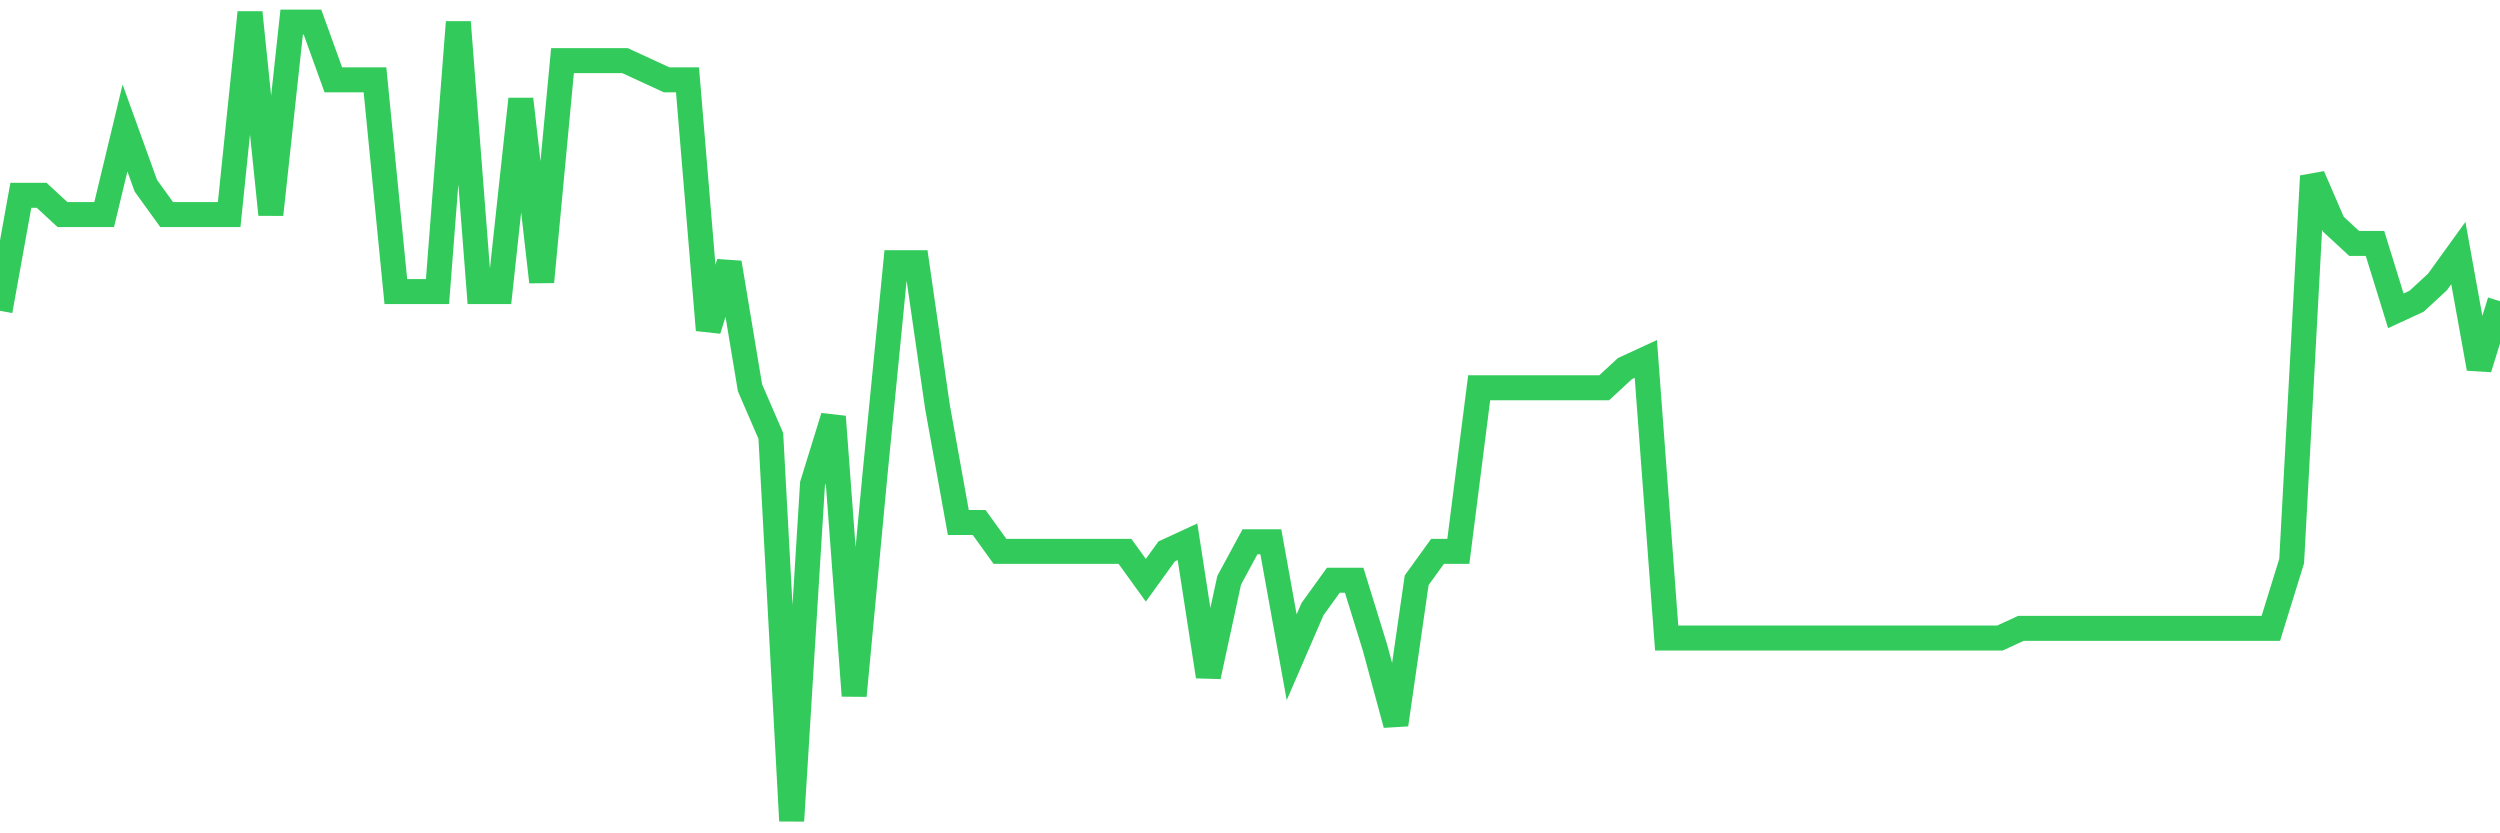 <svg
  xmlns="http://www.w3.org/2000/svg"
  xmlns:xlink="http://www.w3.org/1999/xlink"
  width="120"
  height="40"
  viewBox="0 0 120 40"
  preserveAspectRatio="none"
>
  <polyline
    points="0,14.919 1,9.376 2,9.376 3,10.3 4,10.3 5,10.3 6,6.143 7,8.914 8,10.3 9,10.3 10,10.3 11,10.3 12,0.6 13,10.3 14,1.062 15,1.062 16,3.833 17,3.833 18,3.833 19,13.995 20,13.995 21,13.995 22,1.062 23,13.995 24,13.995 25,4.757 26,13.533 27,2.91 28,2.91 29,2.91 30,2.91 31,3.371 32,3.833 33,3.833 34,15.843 35,12.61 36,18.614 37,20.924 38,39.4 39,23.233 40,20 41,33.395 42,22.771 43,12.61 44,12.61 45,19.538 46,25.081 47,25.081 48,26.467 49,26.467 50,26.467 51,26.467 52,26.467 53,26.467 54,26.467 55,27.852 56,26.467 57,26.005 58,32.471 59,27.852 60,26.005 61,26.005 62,31.548 63,29.238 64,27.852 65,27.852 66,31.086 67,34.781 68,27.852 69,26.467 70,26.467 71,18.614 72,18.614 73,18.614 74,18.614 75,18.614 76,18.614 77,18.614 78,17.69 79,17.229 80,30.624 81,30.624 82,30.624 83,30.624 84,30.624 85,30.624 86,30.624 87,30.624 88,30.624 89,30.624 90,30.624 91,30.624 92,30.624 93,30.624 94,30.624 95,30.624 96,30.624 97,30.162 98,30.162 99,30.162 100,30.162 101,30.162 102,30.162 103,30.162 104,30.162 105,30.162 106,30.162 107,30.162 108,30.162 109,30.162 110,26.929 111,8.452 112,10.762 113,11.686 114,11.686 115,14.919 116,14.457 117,13.533 118,12.148 119,17.69 120,14.457"
    fill="none"
    stroke="#32ca5b"
    stroke-width="1.2"
  >
  </polyline>
</svg>